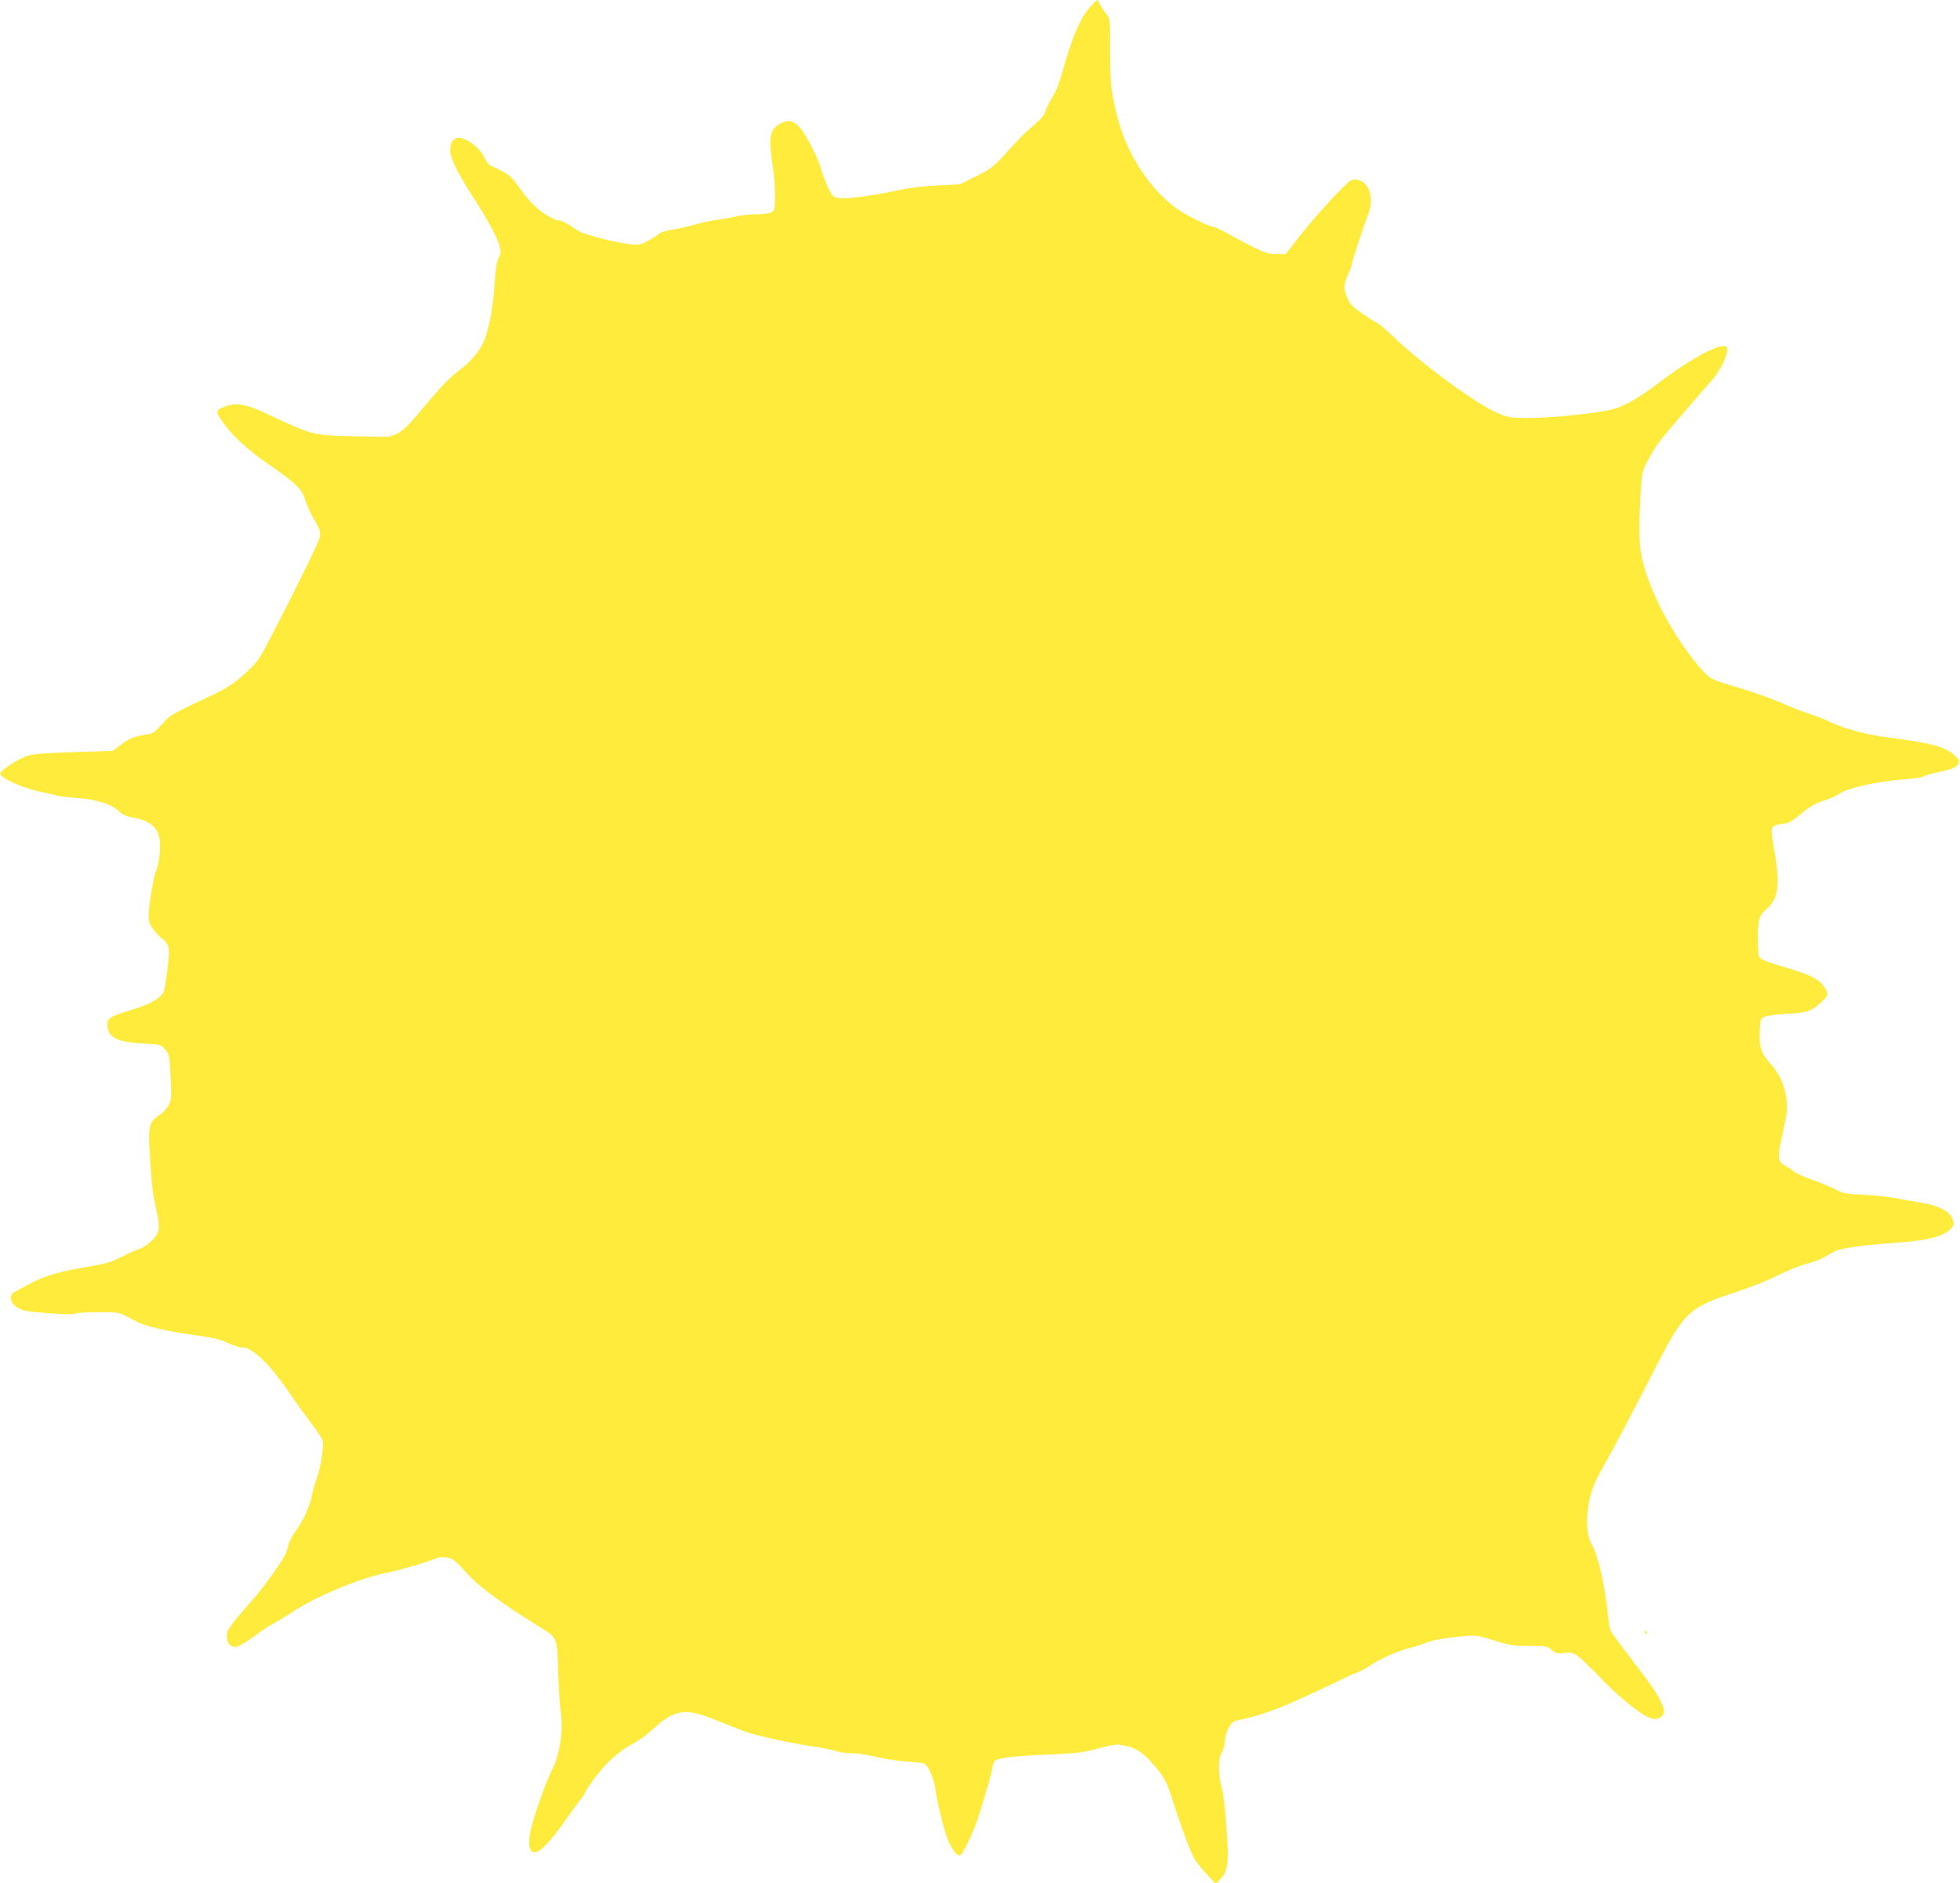<?xml version="1.0" standalone="no"?>
<!DOCTYPE svg PUBLIC "-//W3C//DTD SVG 20010904//EN"
 "http://www.w3.org/TR/2001/REC-SVG-20010904/DTD/svg10.dtd">
<svg version="1.0" xmlns="http://www.w3.org/2000/svg"
 width="1280pt" height="1230pt" viewBox="0 0 1280 1230"
 preserveAspectRatio="xMidYMid meet">
<g transform="translate(0,1230) scale(0.1,-0.1)"
fill="#ffeb3b" stroke="none">
<path d="M7139 12276 c-73 -72 -122 -176 -184 -386 -46 -160 -52 -174 -91
-240 -18 -30 -36 -67 -39 -83 -4 -15 -29 -46 -57 -70 -65 -54 -114 -103 -211
-211 -71 -78 -89 -91 -184 -138 l-105 -52 -141 -7 c-84 -3 -182 -15 -240 -27
-186 -41 -358 -64 -412 -55 -35 6 -40 10 -72 79 -18 41 -36 88 -40 106 -11 58
-101 235 -141 277 -43 45 -73 51 -122 26 -73 -38 -83 -86 -55 -270 16 -103 22
-259 11 -293 -8 -23 -43 -32 -130 -32 -33 0 -88 -6 -121 -14 -33 -8 -87 -17
-120 -21 -33 -4 -98 -18 -145 -31 -47 -14 -114 -29 -149 -34 -39 -5 -75 -17
-90 -29 -15 -12 -48 -33 -75 -47 -43 -23 -55 -25 -115 -19 -79 9 -279 58 -323
81 -17 9 -49 29 -71 45 -22 16 -52 29 -67 29 -35 0 -135 65 -185 122 -22 24
-61 74 -86 109 -44 63 -62 76 -179 129 -8 4 -25 27 -37 52 -30 63 -115 128
-166 128 -36 0 -57 -30 -57 -83 0 -50 46 -144 151 -307 89 -137 157 -262 170
-312 12 -42 11 -52 -6 -85 -13 -28 -20 -73 -25 -168 -8 -147 -41 -318 -75
-385 -35 -68 -83 -123 -156 -179 -68 -51 -128 -115 -266 -281 -101 -122 -153
-156 -237 -153 -34 0 -140 3 -236 5 -208 5 -232 11 -475 126 -181 86 -232 96
-320 65 -62 -22 -62 -32 10 -127 54 -71 148 -157 260 -235 205 -143 235 -172
259 -249 10 -31 33 -82 50 -112 62 -109 63 -95 -3 -238 -60 -128 -207 -420
-306 -607 -47 -88 -65 -111 -142 -180 -71 -64 -109 -88 -203 -133 -275 -129
-276 -129 -333 -193 -52 -57 -58 -61 -115 -69 -66 -9 -108 -28 -166 -74 l-39
-30 -251 -8 c-175 -5 -265 -12 -302 -23 -59 -17 -177 -93 -182 -116 -5 -28
142 -95 257 -119 58 -12 109 -24 114 -27 5 -3 59 -9 120 -14 135 -10 228 -38
279 -84 22 -20 52 -37 75 -40 125 -22 174 -56 193 -135 12 -52 2 -159 -21
-217 -16 -40 -48 -229 -49 -289 0 -41 6 -59 30 -92 16 -22 43 -51 59 -63 47
-35 52 -63 35 -196 -8 -65 -18 -129 -22 -143 -12 -42 -85 -87 -195 -120 -173
-53 -185 -61 -173 -126 13 -66 70 -90 238 -100 106 -6 108 -6 136 -38 28 -32
29 -37 36 -179 6 -134 5 -150 -13 -185 -11 -21 -37 -50 -59 -64 -71 -47 -77
-73 -62 -287 13 -195 17 -229 45 -352 23 -102 16 -136 -40 -188 -24 -22 -56
-43 -72 -47 -15 -3 -66 -26 -113 -50 -75 -38 -104 -47 -240 -70 -175 -29 -275
-59 -370 -111 -36 -19 -78 -42 -93 -50 -64 -34 -8 -116 86 -127 146 -17 292
-24 308 -16 10 6 78 10 152 10 122 0 138 -2 178 -24 24 -13 58 -30 74 -39 55
-29 209 -65 370 -86 128 -18 172 -28 221 -51 33 -17 76 -30 95 -30 69 0 182
-110 313 -303 38 -56 100 -142 138 -192 38 -49 72 -101 75 -115 9 -34 -14
-181 -36 -238 -10 -26 -24 -73 -31 -105 -17 -85 -57 -175 -106 -241 -24 -33
-47 -76 -50 -95 -4 -20 -13 -49 -22 -66 -24 -49 -136 -205 -193 -271 -183
-210 -191 -221 -187 -270 2 -29 9 -42 30 -53 25 -14 29 -13 90 23 34 22 74 49
88 61 14 12 52 37 85 55 33 18 96 56 141 86 156 102 438 218 614 253 76 15
270 71 300 86 38 20 95 19 128 -1 15 -9 52 -45 82 -80 74 -85 197 -178 430
-326 30 -19 74 -47 97 -61 68 -43 74 -64 78 -264 3 -97 10 -212 16 -256 19
-129 -4 -284 -56 -387 -47 -92 -131 -336 -144 -418 -12 -78 -3 -116 30 -120
33 -4 110 77 204 213 38 55 81 115 97 133 15 18 28 37 28 43 0 5 29 49 64 97
75 101 164 180 250 224 34 17 92 59 129 94 94 87 158 117 234 111 54 -4 86
-14 253 -81 36 -15 88 -35 115 -45 67 -26 305 -77 440 -97 61 -8 129 -22 153
-30 23 -8 66 -14 95 -15 55 0 97 -7 214 -33 39 -8 109 -18 155 -21 46 -4 93
-8 106 -11 32 -6 71 -94 84 -187 12 -89 63 -288 85 -331 27 -53 54 -86 69 -86
19 0 91 152 127 265 54 173 77 252 83 292 4 24 12 49 18 58 18 24 105 35 341
45 170 7 238 14 300 31 145 38 152 39 204 29 77 -14 120 -41 187 -117 66 -73
92 -118 118 -198 67 -212 136 -397 161 -434 17 -24 54 -69 83 -100 l52 -56 30
32 c44 48 54 99 46 238 -10 179 -22 292 -40 370 -22 98 -21 176 4 222 11 21
20 55 20 77 0 24 10 56 25 82 23 39 30 44 83 54 69 14 161 42 262 82 69 27
359 161 422 194 15 8 45 21 68 29 22 8 61 28 86 46 63 43 181 96 256 115 35 8
83 23 108 34 47 19 135 34 260 45 68 6 85 3 188 -29 103 -33 125 -36 229 -36
110 0 117 -1 146 -26 28 -23 37 -26 83 -20 46 5 55 3 90 -22 21 -16 94 -85
160 -155 123 -127 268 -240 324 -252 36 -8 68 9 76 39 9 36 -46 134 -145 262
-47 61 -100 131 -118 155 -18 24 -46 62 -62 84 -27 35 -32 52 -41 140 -18 186
-63 385 -101 450 -31 52 -42 137 -30 227 16 121 36 176 110 304 66 117 161
297 331 629 191 371 219 397 541 501 79 26 196 72 259 104 63 32 147 65 185
75 39 9 90 28 115 42 25 14 58 33 74 41 36 19 178 39 356 52 245 17 342 40
397 92 27 25 28 39 8 78 -23 45 -88 76 -195 94 -52 9 -132 23 -177 32 -45 8
-137 17 -205 21 -110 4 -129 8 -180 34 -31 16 -101 45 -154 64 -53 19 -106 43
-118 53 -12 11 -36 27 -54 36 -50 26 -55 52 -31 164 11 53 25 120 31 147 25
123 -12 259 -97 354 -64 72 -77 111 -73 219 3 74 4 77 32 91 17 8 81 17 150
20 134 8 156 16 224 79 47 43 47 53 5 110 -29 39 -96 71 -238 112 -130 38
-171 55 -179 75 -3 9 -6 65 -6 123 0 118 9 146 59 187 74 63 87 158 51 364
-27 152 -26 169 6 181 14 6 38 10 53 10 29 0 53 15 141 87 34 28 74 49 118 63
37 11 86 33 108 48 54 37 243 78 412 91 67 5 128 14 135 20 8 6 47 17 88 26
93 19 121 31 137 55 10 16 8 24 -16 49 -54 59 -150 87 -417 121 -169 21 -317
61 -417 111 -21 11 -80 33 -130 50 -51 17 -136 50 -188 74 -52 23 -174 66
-270 95 -170 50 -176 53 -219 98 -126 133 -265 355 -341 543 -85 209 -94 288
-76 618 10 162 6 150 78 278 15 26 44 69 65 94 63 77 274 321 320 372 49 53
103 158 103 200 0 22 -4 27 -24 27 -63 0 -252 -108 -435 -249 -113 -86 -201
-137 -281 -162 -81 -25 -401 -59 -555 -59 -119 0 -131 2 -202 31 -142 60 -504
325 -693 509 -41 40 -88 79 -105 86 -31 15 -116 73 -149 102 -28 26 -56 88
-56 126 0 19 11 58 25 88 14 29 25 60 25 69 0 14 61 199 109 331 43 118 -17
233 -110 213 -30 -7 -252 -248 -368 -401 l-64 -84 -61 0 c-64 0 -104 17 -326
139 -41 22 -82 41 -91 41 -24 0 -178 77 -233 117 -172 122 -323 352 -383 578
-48 185 -52 221 -53 447 0 213 0 217 -24 245 -13 15 -31 43 -40 61 -9 17 -18
32 -20 32 -2 0 -14 -11 -27 -24z"/>
<path d="M10740 1640 c0 -5 5 -10 11 -10 5 0 7 5 4 10 -3 6 -8 10 -11 10 -2 0
-4 -4 -4 -10z"/>
</g>
</svg>
